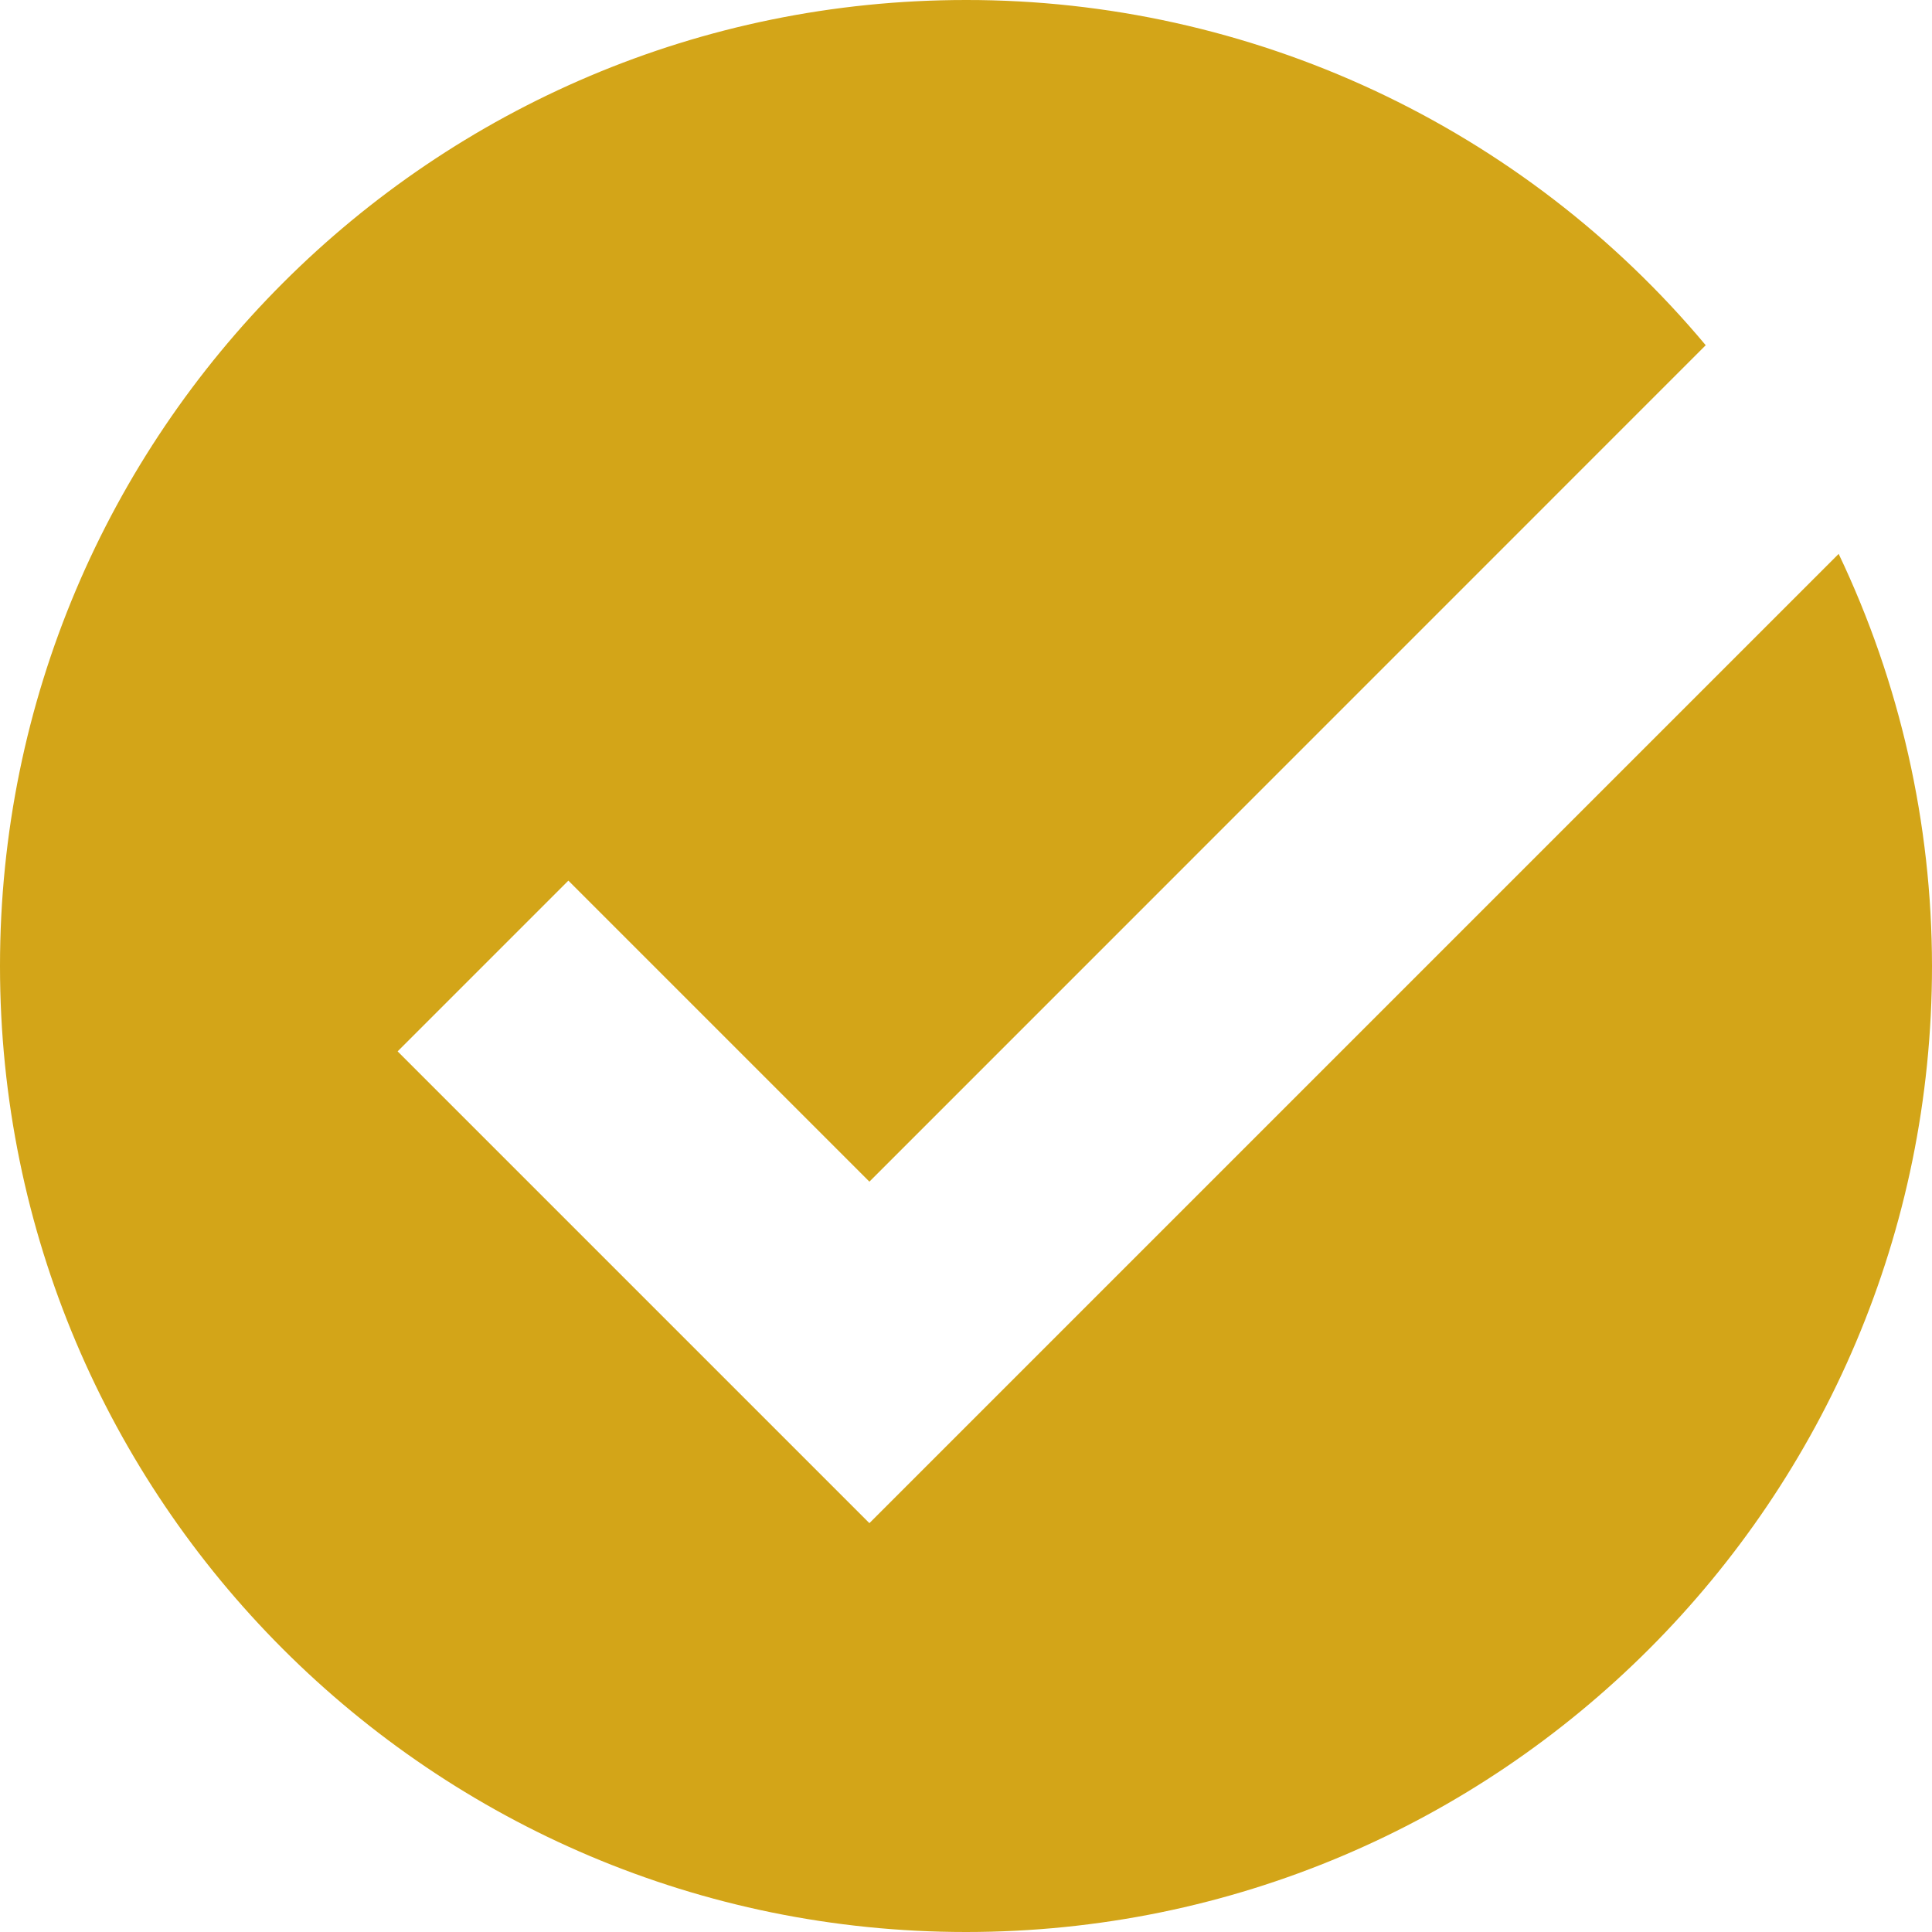 <?xml version="1.0" encoding="UTF-8"?>
<svg xmlns="http://www.w3.org/2000/svg" width="16" height="16" viewBox="0 0 16 16" fill="none">
  <path d="M7.2 12.614L3.293 8.707L4.707 7.293L7.2 9.786L14.126 2.859C13.377 1.963 12.439 1.243 11.381 0.749C10.322 0.255 9.168 -0.001 8 1.13255e-06C3.582 1.13255e-06 0 3.582 0 8C0 12.418 3.582 16 8 16C12.418 16 16 12.418 16 8C15.999 6.819 15.735 5.653 15.227 4.587L7.2 12.614Z" fill="#D3A518"></path>
</svg>
